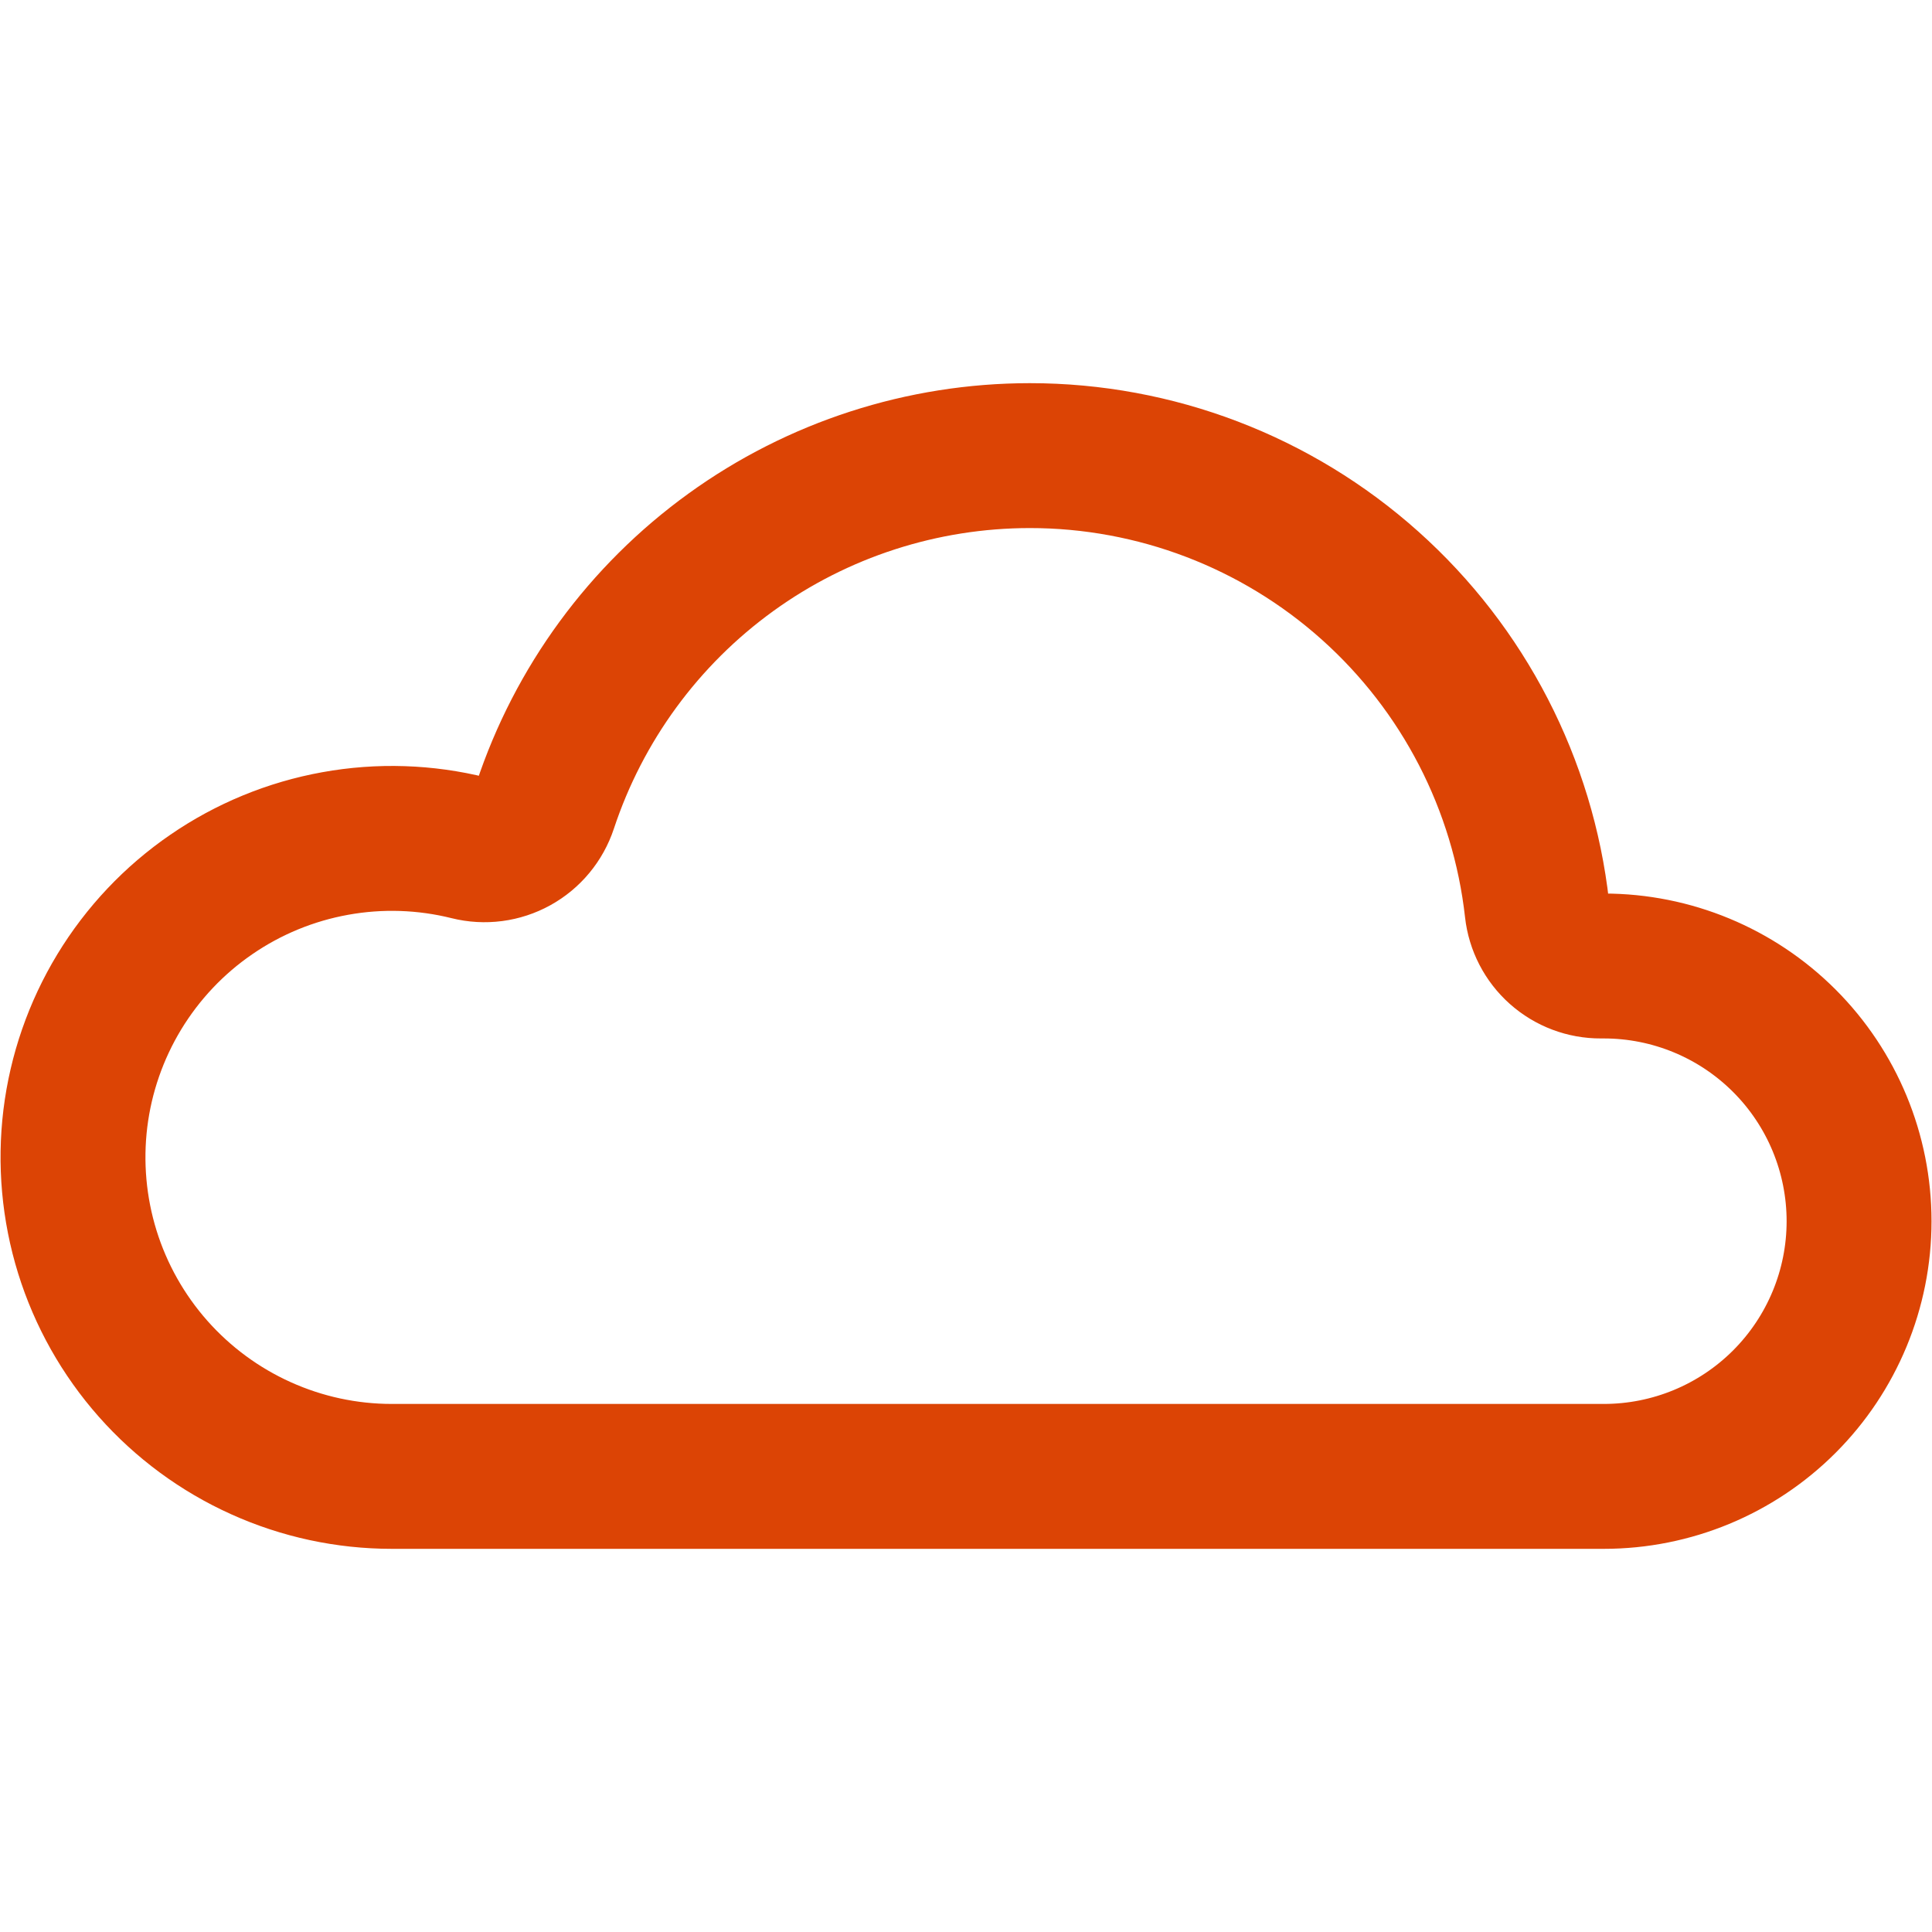 <?xml version="1.0" encoding="UTF-8"?> <svg xmlns="http://www.w3.org/2000/svg" xmlns:xlink="http://www.w3.org/1999/xlink" version="1.1" id="Layer_1" x="0px" y="0px" viewBox="0 0 40 40" xml:space="preserve"> <path fill="none" stroke="#DC4405" stroke-width="3" d="M21.32,9.433c2.599-0.001,5.108,0.957,7.045,2.69 c1.938,1.733,3.169,4.118,3.458,6.702c0.036,0.325,0.191,0.624,0.435,0.841c0.244,0.217,0.56,0.336,0.886,0.334h0.063 c1.401,0,2.745,0.557,3.736,1.548c0.991,0.991,1.547,2.335,1.547,3.736c0,1.401-0.557,2.745-1.548,3.736 c-0.991,0.991-2.335,1.547-3.736,1.547H8.112c-0.935,0-1.859-0.199-2.711-0.584c-0.852-0.384-1.613-0.945-2.233-1.646 c-0.619-0.7-1.083-1.524-1.36-2.417s-0.361-1.835-0.248-2.763c0.114-0.928,0.424-1.821,0.909-2.621 c0.485-0.799,1.134-1.487,1.905-2.016c0.77-0.53,1.645-0.89,2.565-1.056c0.92-0.167,1.865-0.136,2.772,0.09 c0.324,0.081,0.666,0.036,0.958-0.125c0.292-0.161,0.512-0.427,0.617-0.744c0.698-2.11,2.044-3.947,3.845-5.249 C16.931,10.134,19.097,9.434,21.32,9.433L21.32,9.433z"></path> </svg> 
